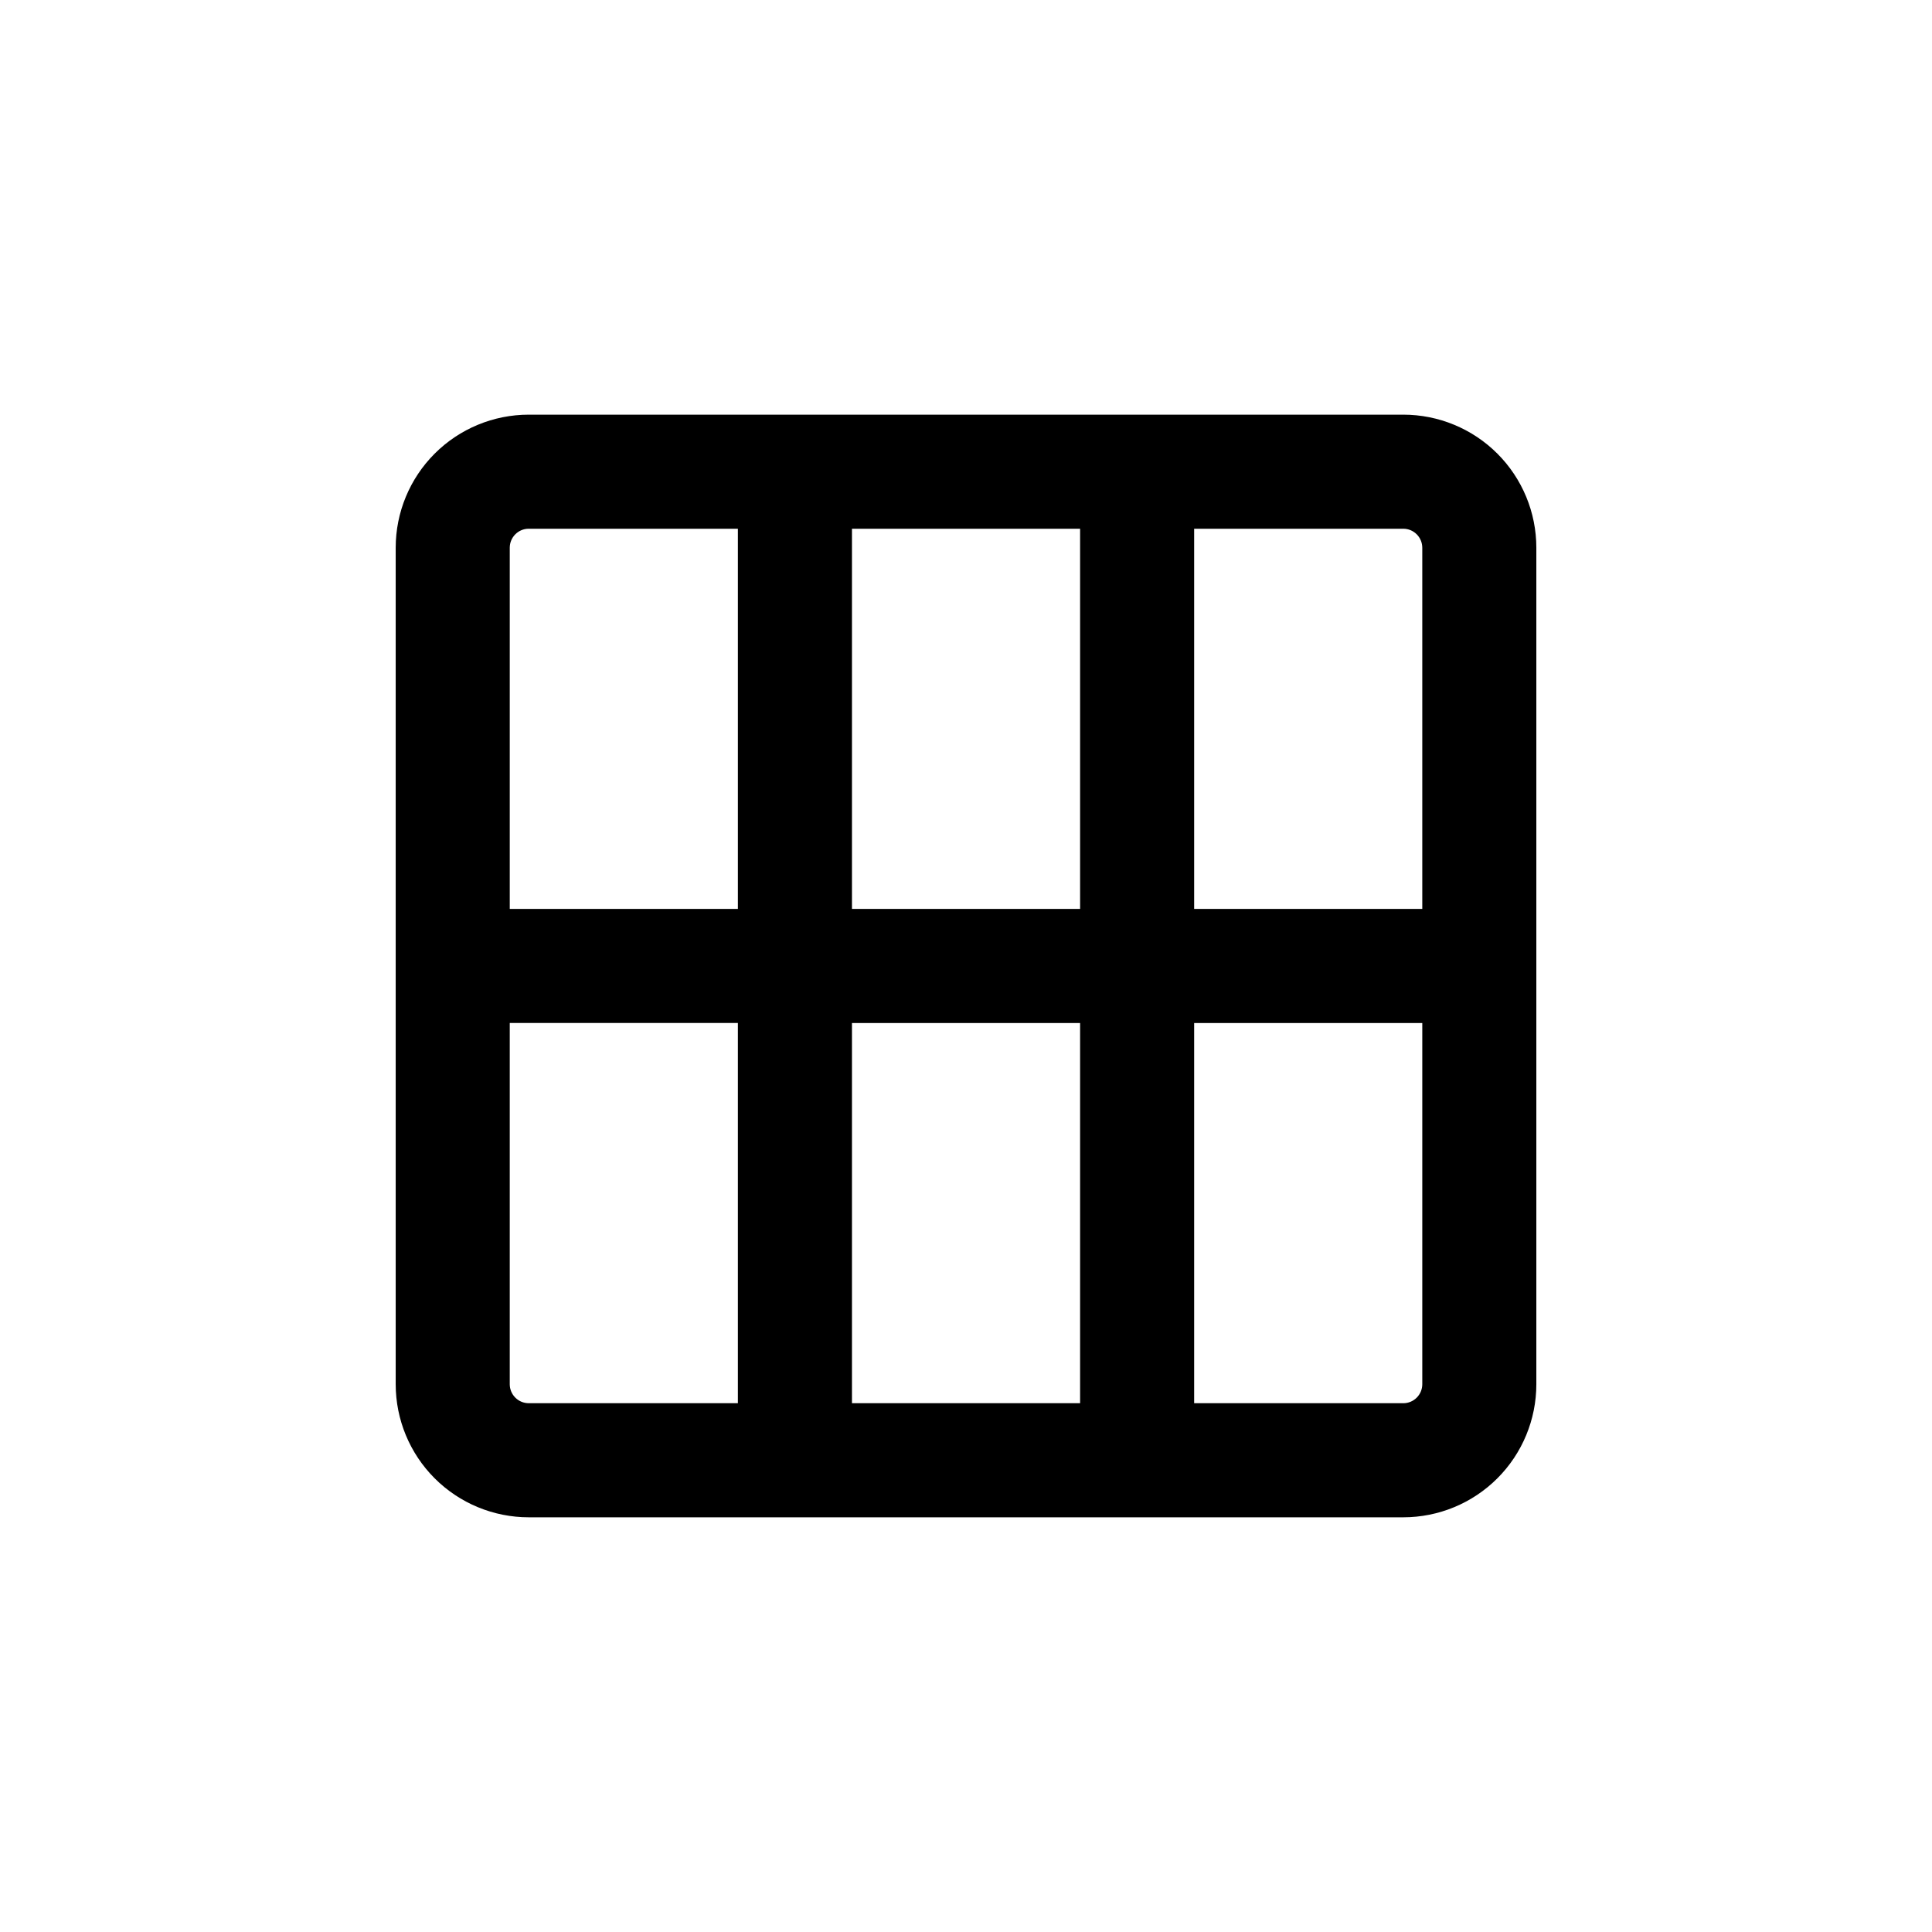 <?xml version="1.0" encoding="UTF-8"?>
<!-- Uploaded to: ICON Repo, www.iconrepo.com, Generator: ICON Repo Mixer Tools -->
<svg fill="#000000" width="800px" height="800px" version="1.1" viewBox="144 144 512 512" xmlns="http://www.w3.org/2000/svg">
 <path d="m515.88 253.89h-231.75c-9.352 0-18.324 3.715-24.938 10.328-6.613 6.613-10.328 15.586-10.328 24.938v221.68c0 9.355 3.715 18.324 10.328 24.938 6.613 6.613 15.586 10.328 24.938 10.328h231.75c9.352 0 18.324-3.715 24.938-10.328 6.613-6.613 10.328-15.582 10.328-24.938v-221.68c0-9.352-3.715-18.324-10.328-24.938-6.613-6.613-15.586-10.328-24.938-10.328zm5.039 35.266v95.723h-60.457v-100.76h55.418c1.336 0 2.617 0.531 3.562 1.477 0.945 0.945 1.477 2.227 1.477 3.562zm-151.14 95.723v-100.76h60.457v100.76zm60.457 30.23v100.76h-60.457v-100.76zm-146.11-130.99h55.422v100.76h-60.457v-95.723c0-2.781 2.254-5.039 5.035-5.039zm-5.035 226.71v-95.723h60.457v100.76h-55.422c-2.781 0-5.035-2.258-5.035-5.039zm236.79 5.039h-55.418v-100.76h60.457v95.723c0 1.336-0.531 2.617-1.477 3.562-0.945 0.945-2.227 1.477-3.562 1.477z"/>
</svg>